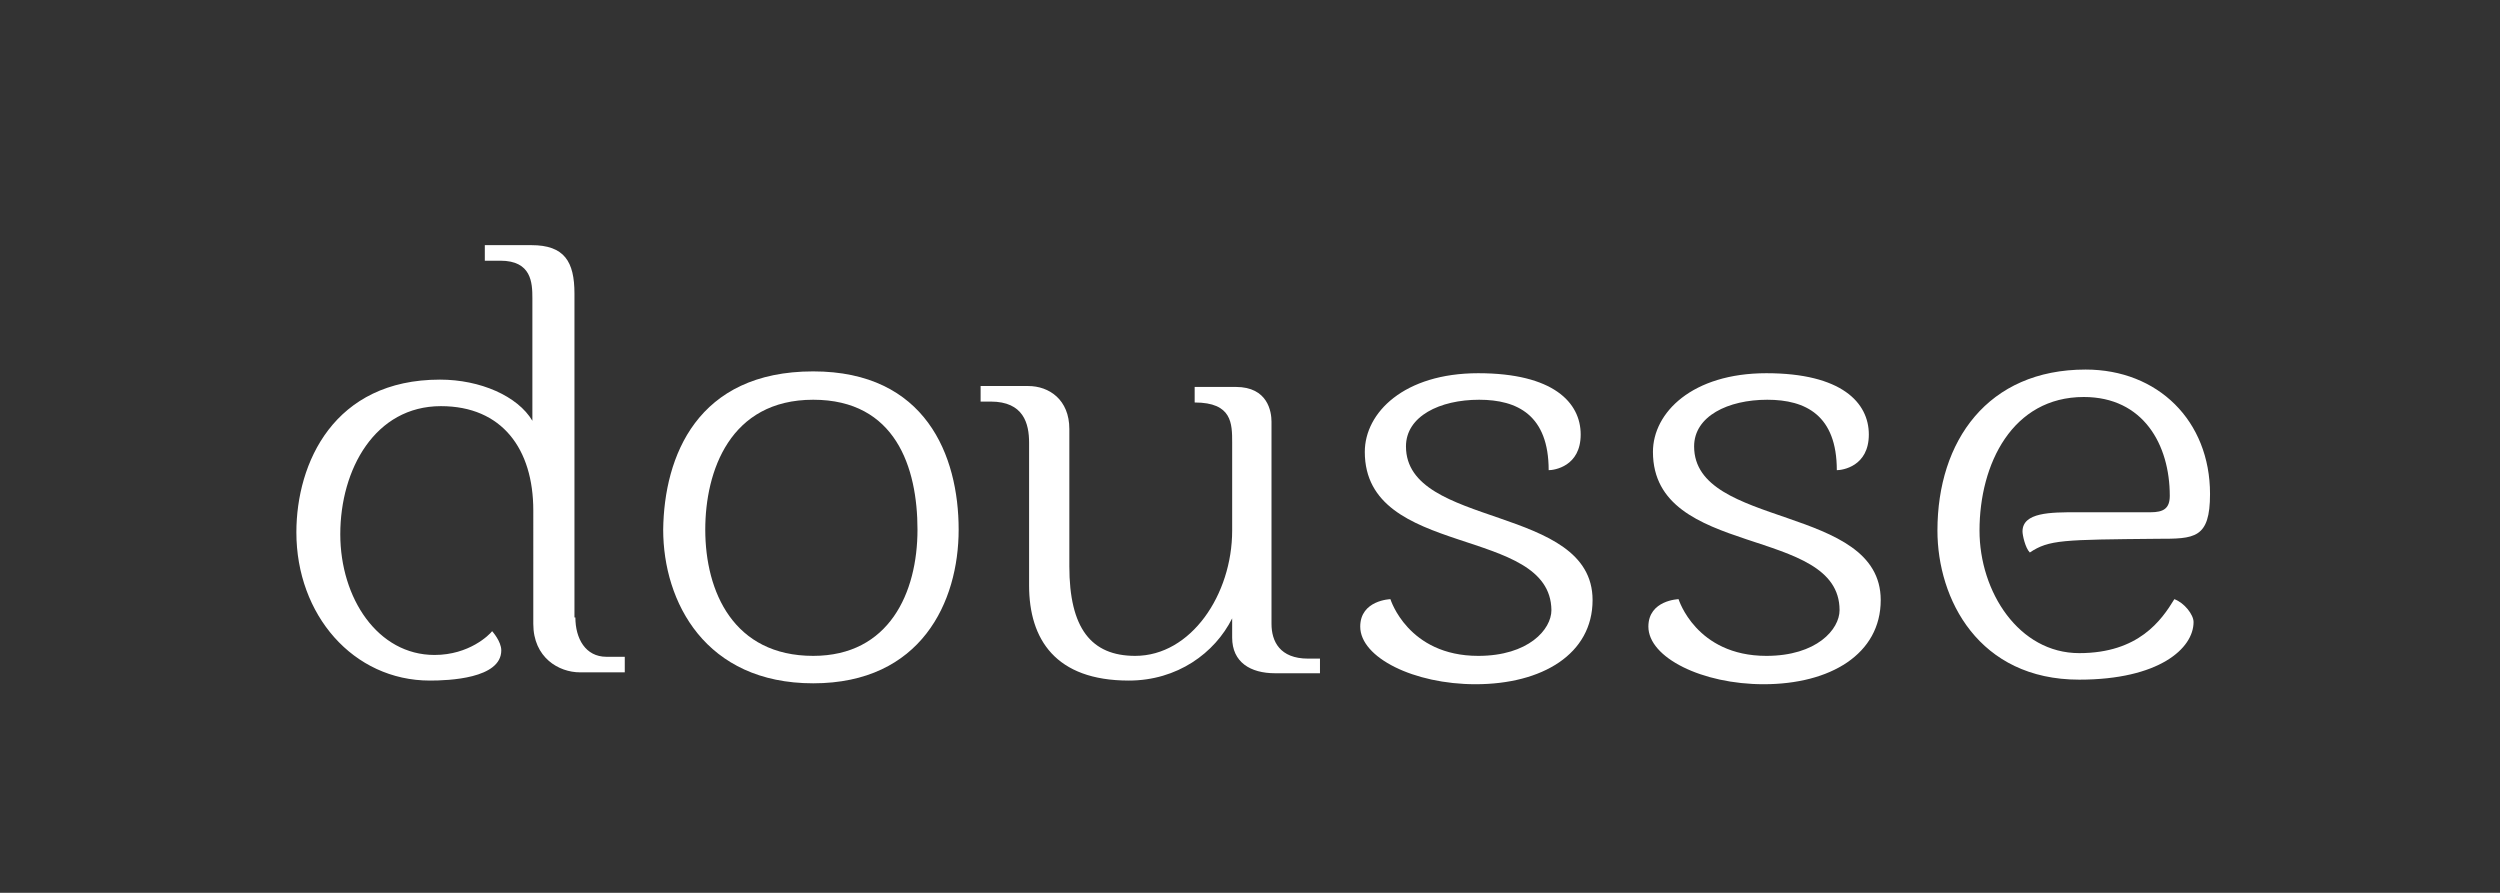 <svg xmlns="http://www.w3.org/2000/svg" xmlns:xlink="http://www.w3.org/1999/xlink" id="Capa_1" x="0px" y="0px" viewBox="0 0 273.3 97.6" style="enable-background:new 0 0 273.3 97.6;" xml:space="preserve"><rect x="0" y="0" width="273.3" height="97.6" fill="#333333" stroke="none"/><style type="text/css">	.st0{fill:#FFFFFF;}</style><g>	<polygon class="st0" points="62,-132.9 67.7,-132.9 67.7,-132.2 62.8,-132.2 62.8,-130.4 67.5,-130.4 67.5,-129.7 62.8,-129.7    62.8,-127.7 67.8,-127.7 67.8,-127 62,-127  "></polygon>	<polygon class="st0" points="78,-132.9 78.9,-132.9 81.7,-127.8 84.5,-132.9 85.4,-132.9 82.2,-127 81.2,-127  "></polygon>	<path class="st0" d="M102.6-131c0-0.3,0-0.5-0.1-0.6c-0.1-0.2-0.2-0.3-0.3-0.4c-0.1-0.1-0.3-0.2-0.4-0.2c-0.2,0-0.3-0.1-0.5-0.1H98   c-0.2,0-0.4,0-0.5,0.1c-0.2,0-0.3,0.1-0.4,0.2c-0.1,0.1-0.2,0.2-0.3,0.4c-0.1,0.2-0.1,0.4-0.1,0.6v2.2c0,0.3,0,0.5,0.1,0.6   c0.1,0.2,0.2,0.3,0.3,0.4c0.1,0.1,0.3,0.2,0.4,0.2c0.2,0,0.3,0.1,0.5,0.1h3.2c0.2,0,0.4,0,0.5-0.1c0.2,0,0.3-0.1,0.4-0.2   c0.1-0.1,0.2-0.2,0.3-0.4c0.1-0.2,0.1-0.4,0.1-0.6V-131z M95.9-130.8c0-0.4,0-0.7,0.1-1c0.1-0.3,0.2-0.5,0.3-0.7   c0.2-0.2,0.4-0.3,0.6-0.4c0.3-0.1,0.6-0.1,1-0.1h3.4c0.4,0,0.7,0,1,0.1c0.3,0.1,0.5,0.2,0.6,0.4c0.2,0.2,0.3,0.4,0.3,0.7   c0.1,0.3,0.1,0.6,0.1,1v1.6c0,0.4,0,0.7-0.1,1c-0.1,0.3-0.2,0.5-0.3,0.7c-0.2,0.2-0.4,0.3-0.6,0.4c-0.3,0.1-0.6,0.1-1,0.1h-3.4   c-0.4,0-0.7,0-1-0.1c-0.3-0.1-0.5-0.2-0.6-0.4c-0.2-0.2-0.3-0.4-0.3-0.7c-0.1-0.3-0.1-0.6-0.1-1V-130.8z"></path>	<polygon class="st0" points="114.4,-132.9 115.2,-132.9 115.2,-127.7 119.7,-127.7 119.7,-127 114.4,-127  "></polygon>	<path class="st0" d="M130.2-132.9h0.8v4.3c0,0.1,0,0.3,0,0.4c0,0.1,0.1,0.2,0.2,0.3c0.1,0.1,0.2,0.1,0.4,0.2c0.2,0,0.4,0.1,0.6,0.1   h2.7c0.3,0,0.5,0,0.6-0.1c0.2,0,0.3-0.1,0.4-0.2c0.1-0.1,0.2-0.2,0.2-0.3c0-0.1,0-0.2,0-0.4v-4.3h0.8v4.4c0,0.3,0,0.5-0.1,0.7   c-0.1,0.2-0.2,0.4-0.4,0.5c-0.2,0.1-0.4,0.2-0.6,0.2c-0.3,0-0.6,0.1-0.9,0.1h-2.7c-0.4,0-0.7,0-0.9-0.1c-0.3,0-0.5-0.1-0.6-0.2   c-0.2-0.1-0.3-0.3-0.4-0.5c-0.1-0.2-0.1-0.4-0.1-0.7V-132.9z"></path>	<polygon class="st0" points="150.5,-132.2 147.6,-132.2 147.6,-132.9 154.2,-132.9 154.2,-132.2 151.3,-132.2 151.3,-127    150.5,-127  "></polygon>	<rect x="164.8" y="-132.9" class="st0" width="0.8" height="5.8"></rect>	<path class="st0" d="M183.4-131c0-0.3,0-0.5-0.1-0.6c-0.1-0.2-0.2-0.3-0.3-0.4c-0.1-0.1-0.3-0.2-0.4-0.2c-0.2,0-0.3-0.1-0.5-0.1   h-3.2c-0.2,0-0.4,0-0.5,0.1c-0.2,0-0.3,0.1-0.4,0.2c-0.1,0.1-0.2,0.2-0.3,0.4c-0.1,0.2-0.1,0.4-0.1,0.6v2.2c0,0.3,0,0.5,0.1,0.6   c0.1,0.2,0.2,0.3,0.3,0.4c0.1,0.1,0.3,0.2,0.4,0.2c0.2,0,0.3,0.1,0.5,0.1h3.2c0.2,0,0.4,0,0.5-0.1c0.2,0,0.3-0.1,0.4-0.2   c0.1-0.1,0.2-0.2,0.3-0.4c0.1-0.2,0.1-0.4,0.1-0.6V-131z M176.7-130.8c0-0.4,0-0.7,0.1-1c0.1-0.3,0.2-0.5,0.3-0.7   c0.2-0.2,0.4-0.3,0.6-0.4c0.3-0.1,0.6-0.1,1-0.1h3.4c0.4,0,0.7,0,1,0.1c0.3,0.1,0.5,0.2,0.6,0.4c0.2,0.2,0.3,0.4,0.3,0.7   c0.1,0.3,0.1,0.6,0.1,1v1.6c0,0.4,0,0.7-0.1,1c-0.1,0.3-0.2,0.5-0.3,0.7c-0.2,0.2-0.4,0.3-0.6,0.4c-0.3,0.1-0.6,0.1-1,0.1h-3.4   c-0.4,0-0.7,0-1-0.1c-0.3-0.1-0.5-0.2-0.6-0.4c-0.2-0.2-0.3-0.4-0.3-0.7c-0.1-0.3-0.1-0.6-0.1-1V-130.8z"></path>	<polygon class="st0" points="195.1,-132.9 196.3,-132.9 201.6,-127.8 201.6,-132.9 202.4,-132.9 202.4,-127 201.3,-127    195.9,-132.2 195.9,-127 195.1,-127  "></polygon>	<path class="st0" d="M104.4-103.1c-0.9-0.4-1.7-0.9-2.4-1.6c-0.7-0.7-1.2-1.5-1.6-2.4c-0.4-0.9-0.6-1.9-0.6-3c0-1.1,0.2-2.1,0.6-3   c0.4-0.9,0.9-1.7,1.6-2.4c0.7-0.7,1.5-1.2,2.4-1.6c0.9-0.4,1.9-0.6,3-0.6h31.7c0.8,0,1.4,0.3,2,0.8c0.5,0.5,0.8,1.2,0.8,2   c0,0.8-0.3,1.4-0.8,2c-0.5,0.5-1.2,0.8-2,0.8h-31.8c-0.6,0-1.1,0.2-1.5,0.6c-0.4,0.4-0.7,0.9-0.7,1.5c0,0.6,0.2,1.1,0.7,1.5   c0.4,0.4,0.9,0.6,1.5,0.6h28.6c1.1,0,2.1,0.2,3,0.6c0.9,0.4,1.8,0.9,2.4,1.6c0.7,0.7,1.2,1.5,1.6,2.4c0.4,0.9,0.6,1.9,0.6,3   s-0.2,2.1-0.6,3c-0.4,0.9-0.9,1.7-1.6,2.4c-0.7,0.7-1.5,1.2-2.4,1.6c-0.9,0.4-1.9,0.6-3,0.6h-34.8c-0.8,0-1.4-0.3-2-0.8   c-0.5-0.5-0.8-1.2-0.8-2c0-0.8,0.3-1.4,0.8-2c0.5-0.5,1.2-0.8,2-0.8h35.1c0.6,0,1.1-0.2,1.5-0.6c0.4-0.4,0.6-0.9,0.6-1.5   c0-0.6-0.2-1.1-0.6-1.6c-0.4-0.4-0.9-0.6-1.5-0.6h-28.7C106.3-102.5,105.3-102.7,104.4-103.1"></path>	<path class="st0" d="M151.7-103.1c-0.9-0.4-1.7-0.9-2.4-1.6c-0.7-0.7-1.2-1.5-1.6-2.4c-0.4-0.9-0.6-1.9-0.6-3c0-1.1,0.2-2.1,0.6-3   c0.4-0.9,0.9-1.7,1.6-2.4c0.7-0.7,1.5-1.2,2.4-1.6c0.9-0.4,1.9-0.6,3-0.6h31.7c0.8,0,1.4,0.3,2,0.8c0.5,0.5,0.8,1.2,0.8,2   c0,0.8-0.3,1.4-0.8,2c-0.5,0.5-1.2,0.8-2,0.8h-31.8c-0.6,0-1.1,0.2-1.5,0.6c-0.4,0.4-0.7,0.9-0.7,1.5c0,0.6,0.2,1.1,0.7,1.5   c0.4,0.4,0.9,0.6,1.5,0.6h28.6c1.1,0,2.1,0.2,3,0.6c0.9,0.4,1.8,0.9,2.4,1.6c0.7,0.7,1.2,1.5,1.6,2.4c0.4,0.9,0.6,1.9,0.6,3   s-0.2,2.1-0.6,3c-0.4,0.9-0.9,1.7-1.6,2.4c-0.7,0.7-1.5,1.2-2.4,1.6c-0.9,0.4-1.9,0.6-3,0.6h-34.8c-0.8,0-1.4-0.3-2-0.8   c-0.5-0.5-0.8-1.2-0.8-2c0-0.8,0.3-1.4,0.8-2c0.5-0.5,1.2-0.8,2-0.8h35.1c0.6,0,1.1-0.2,1.5-0.6c0.4-0.4,0.6-0.9,0.6-1.5   c0-0.6-0.2-1.1-0.6-1.6c-0.4-0.4-0.9-0.6-1.5-0.6h-28.7C153.6-102.5,152.6-102.7,151.7-103.1"></path>	<path class="st0" d="M232.3-99c0.8-0.5,1.5-1.1,2-1.8c0.5-0.7,0.8-1.4,1-2.3c0.2-0.8,0.3-1.6,0.3-2.3c0-0.7-0.1-1.4-0.3-2.3   c-0.2-0.8-0.5-1.6-1-2.3c-0.5-0.7-1.1-1.3-2-1.8c-0.8-0.5-1.9-0.7-3.2-0.7h-23.2c-1.3,0-2.4,0.2-3.2,0.7c-0.8,0.5-1.5,1.1-2,1.8   c-0.5,0.7-0.8,1.4-1,2.3c-0.2,0.8-0.3,1.6-0.3,2.3c0,0.7,0.1,1.4,0.3,2.3c0.2,0.8,0.5,1.6,1,2.3c0.5,0.7,1.1,1.3,2,1.8   c0.8,0.5,1.9,0.7,3.2,0.7h23.2C230.4-98.3,231.5-98.5,232.3-99 M240.9-105.3c0,1.5-0.2,2.9-0.7,4.4c-0.5,1.5-1.2,2.8-2.1,4   c-0.9,1.2-2,2.2-3.3,3c-1.3,0.8-2.8,1.1-4.4,1.1h-26.2c-1.6-0.1-3-0.5-4.2-1.3c-1.2-0.8-2.3-1.8-3.1-3c-0.9-1.2-1.5-2.5-2-4   c-0.5-1.5-0.7-2.9-0.7-4.3c0-1.5,0.2-2.9,0.7-4.4c0.5-1.5,1.2-2.8,2.1-4c0.9-1.2,2-2.2,3.3-3c1.3-0.8,2.8-1.1,4.4-1.1h26.2   c1.6,0.1,3,0.5,4.2,1.3c1.2,0.8,2.3,1.8,3.1,3c0.9,1.2,1.5,2.5,2,4C240.7-108.2,240.9-106.7,240.9-105.3"></path>	<path class="st0" d="M61.7-119.2c0.6-0.7,1.3-1.1,2.2-1.1c0.8,0,1.5,0.3,2.1,0.8c0.6,0.6,0.8,1.2,0.8,2.1c0,0.7-0.2,1.3-0.6,1.8   l-0.1,0.1L51.6-95.9c-0.7,0.9-1.6,1.7-2.8,2.3c-1.1,0.6-2.3,0.9-3.6,0.9c-1.2,0-2.3-0.3-3.4-0.8c-1.1-0.5-2-1.2-2.7-2.2l-14.7-19.6   c-0.2-0.3-0.4-0.6-0.6-0.9c-0.2-0.3-0.2-0.7-0.2-1.1c0-0.8,0.3-1.5,0.8-2.1c0.6-0.6,1.2-0.8,2.1-0.8c1,0,1.7,0.4,2.3,1.1l14.1,18.8   c0.3,0.3,0.6,0.7,1.1,1.1c0.4,0.4,0.9,0.6,1.3,0.6c0.4,0,0.9-0.2,1.3-0.6c0.4-0.4,0.8-0.7,1-1.1L61.7-119.2z"></path>	<path class="st0" d="M65.3-93.9c-0.6,0.7-1.4,1.1-2.2,1.1c-0.8,0-1.5-0.3-2.1-0.8c-0.6-0.6-0.8-1.2-0.8-2.1c0-0.7,0.2-1.3,0.6-1.8   l14.7-19.8c0.7-0.9,1.6-1.7,2.7-2.3c1.1-0.6,2.3-0.9,3.6-0.9c1.2,0,2.4,0.3,3.4,0.8c1.1,0.5,2,1.2,2.7,2.2l14.7,19.6   c0.2,0.3,0.4,0.6,0.6,0.9c0.2,0.3,0.2,0.7,0.2,1.1c0,0.8-0.3,1.5-0.8,2.1c-0.6,0.6-1.2,0.8-2.1,0.8c-1,0-1.7-0.4-2.3-1.1   l-14.1-18.8c-0.3-0.3-0.6-0.7-1.1-1.1c-0.4-0.4-0.9-0.6-1.3-0.6c-0.4,0-0.9,0.2-1.3,0.6c-0.4,0.4-0.8,0.7-1,1.1L65.3-93.9z"></path></g><g>	<g>		<path class="st0" d="M62.9,67.5c0,2.3,1.1,4.3,3.4,4.3h2v1.7h-4.9c-2.3,0-5.1-1.6-5.1-5.3V55.8c0-6.7-3.4-11.4-10.1-11.4    c-7.2,0-11,6.9-11,14c0,7,4.1,13.2,10.3,13.2c3.8,0,6-2.2,6.3-2.6c0,0,1,1.1,1,2.1c0,3.1-5.8,3.3-7.8,3.3    c-8.4,0-14.6-7.2-14.6-16.2c0-7.6,4.1-16.7,15.7-16.7c4.4,0,8.5,1.8,10.1,4.5V32.6c0-1.7-0.1-4.1-3.5-4.1h-1.7v-1.7h5.1    c3.6,0,4.7,1.8,4.7,5.3V67.5z"></path>		<path class="st0" d="M88.9,40.6c12.3,0,15.9,9.2,15.9,17.3c0,7.9-4.1,16.8-15.9,16.8c-11.8,0-16.4-8.9-16.4-16.8    C72.6,49.9,76.2,40.6,88.9,40.6 M88.9,71.7c8.3,0,11.4-6.9,11.4-13.8c0-6.8-2.4-14.2-11.4-14.2c-9.1,0-11.8,7.8-11.8,14.2    C77.1,64.7,80.2,71.7,88.9,71.7"></path>		<path class="st0" d="M144.3,71.9v1.7h-4.9c-2.7,0-4.7-1.2-4.7-3.9v-2.1c-1.9,3.8-6,6.8-11.3,6.8c-8,0-10.9-4.5-10.9-10.4V48.4    c0-2.1-0.6-4.5-4.2-4.5h-1.1v-1.7h5.2c2.3,0,4.5,1.5,4.5,4.7v15c0,6.8,2.4,9.8,7.2,9.8c6.1,0,10.6-6.7,10.6-13.7v-9.6    c0-2.1,0-4.4-4.1-4.4v-1.7h4.5c3.5,0,3.9,2.7,3.9,3.8v22.1c0,1.9,0.9,3.8,4,3.8H144.3z"></path>		<path class="st0" d="M149.2,49.4c0-4.3,4.3-8.6,12.4-8.6c8.2,0,11.2,3.2,11.2,6.7c0,3.5-2.9,3.9-3.5,3.9c0-6-3.4-7.7-7.6-7.7    c-4.3,0-8,1.8-8,5.1c0,9,20.4,6.3,20.4,16.8c0,5.9-5.5,9.2-12.8,9.2c-6.7,0-12.6-2.9-12.6-6.3c0-2.9,3.3-3,3.3-3s1.9,6.2,9.6,6.2    c5.5,0,8-2.9,8-5C169.5,57.4,149.2,61.1,149.2,49.4"></path>		<path class="st0" d="M180.7,49.4c0-4.3,4.3-8.6,12.4-8.6c8.2,0,11.2,3.2,11.2,6.7c0,3.5-2.9,3.9-3.5,3.9c0-6-3.4-7.7-7.6-7.7    c-4.3,0-8,1.8-8,5.1c0,9,20.4,6.3,20.4,16.8c0,5.9-5.5,9.2-12.8,9.2c-6.7,0-12.6-2.9-12.6-6.3c0-2.9,3.3-3,3.3-3s1.9,6.2,9.6,6.2    c5.5,0,8-2.9,8-5C201.1,57.4,180.7,61.1,180.7,49.4"></path>		<path class="st0" d="M221.9,60.4c-0.5-0.5-0.8-1.9-0.8-2.3c0-2.1,3.1-2.1,5.9-2.1h8.1c1.4,0,2.1-0.4,2.1-1.8    c0-5.6-2.9-10.8-9.4-10.8c-7.8,0-11.4,7.3-11.4,14.6c0,6.7,4.3,13.4,10.9,13.4c6.5,0,9-3.6,10.4-5.9c1.1,0.4,2.1,1.7,2.1,2.5    c0,2.9-3.8,6.3-12.5,6.3c-11,0-15.5-8.8-15.5-16.3c0-9.8,5.5-17.6,16.2-17.6c7.9,0,13.6,5.6,13.6,13.6c0,4.9-1.7,4.9-5.7,4.9    C225.5,59,224,59,221.9,60.4"></path>	</g></g></svg>